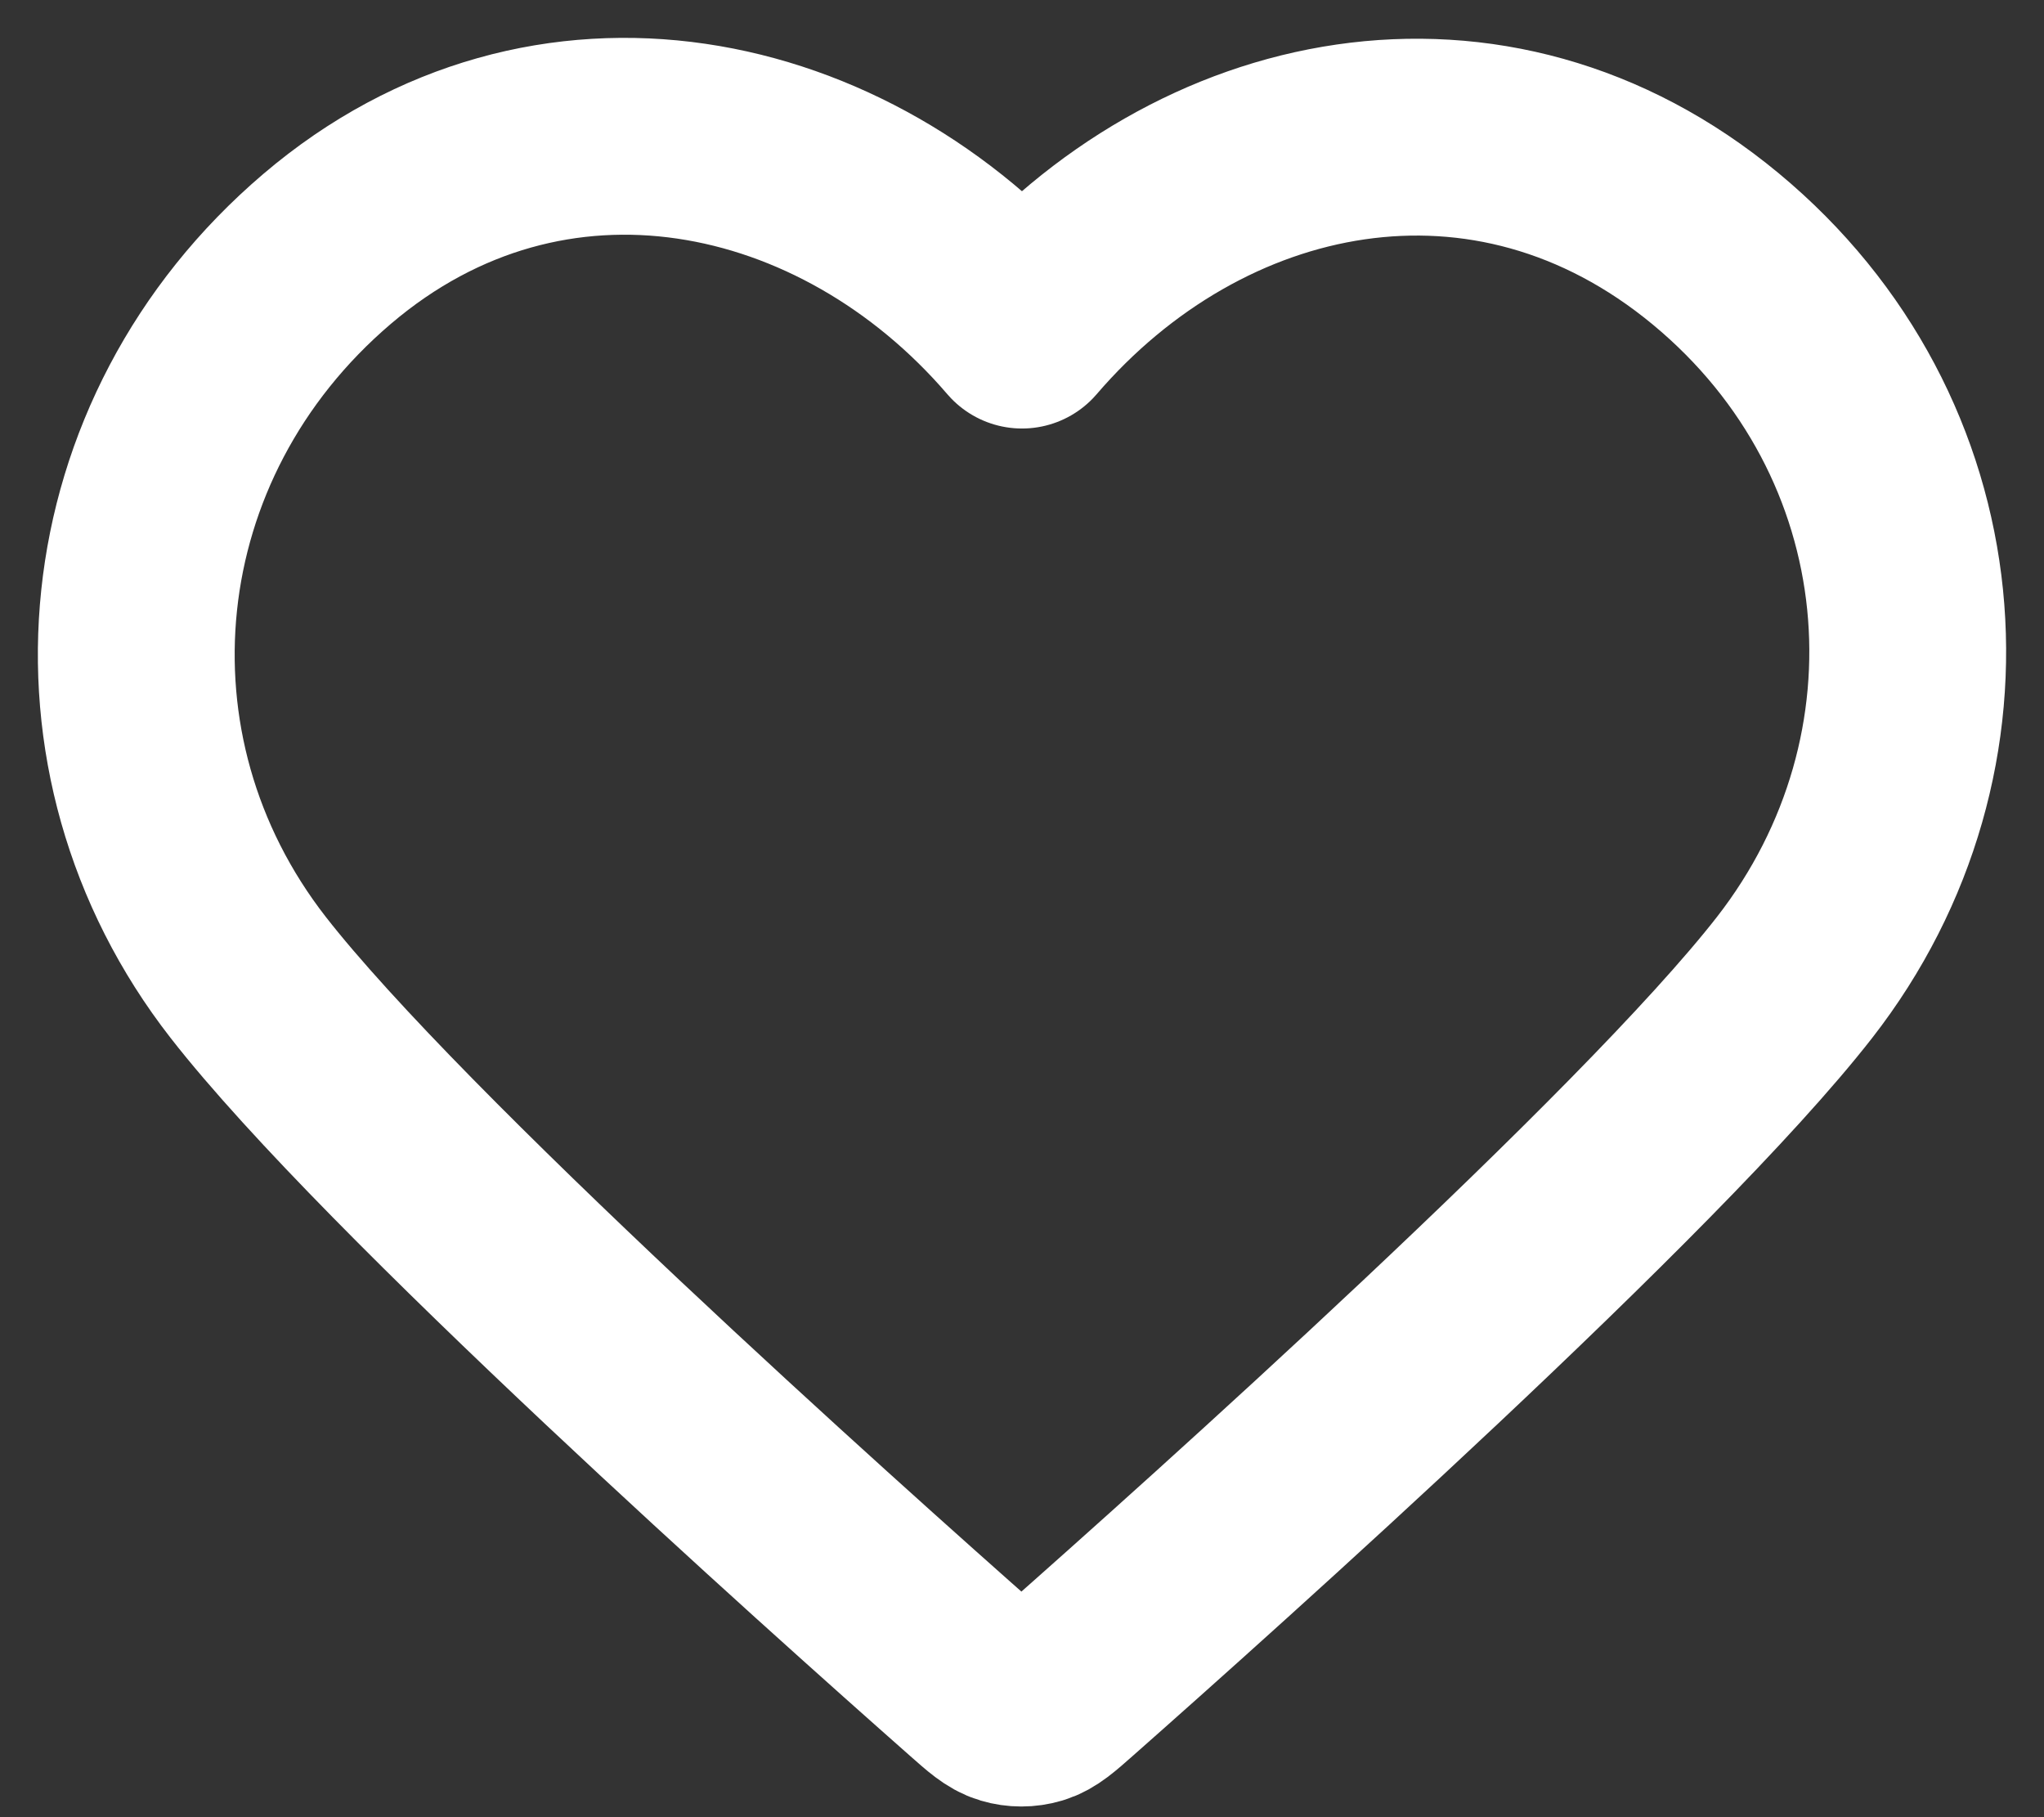 <svg width="45" height="40" viewBox="0 0 45 40" fill="none" xmlns="http://www.w3.org/2000/svg">
<rect x="0" y="0" width="45" height="40" fill="#333333" stroke="none"/>
<path fill-rule="evenodd" clip-rule="evenodd" d="M22.5 7.266C18.601 2.722 12.086 1.318 7.202 5.478C2.317 9.639 1.629 16.595 5.465 21.516C8.655 25.607 18.307 34.236 21.471 37.028C21.824 37.341 22.002 37.497 22.208 37.558C22.388 37.612 22.585 37.612 22.765 37.558C22.972 37.497 23.149 37.341 23.503 37.028C26.666 34.236 36.319 25.607 39.508 21.516C43.344 16.595 42.74 9.595 37.772 5.478C32.803 1.362 26.399 2.722 22.5 7.266Z" stroke="white" stroke-width="4.333" stroke-linecap="round" stroke-linejoin="round"/>
</svg>
